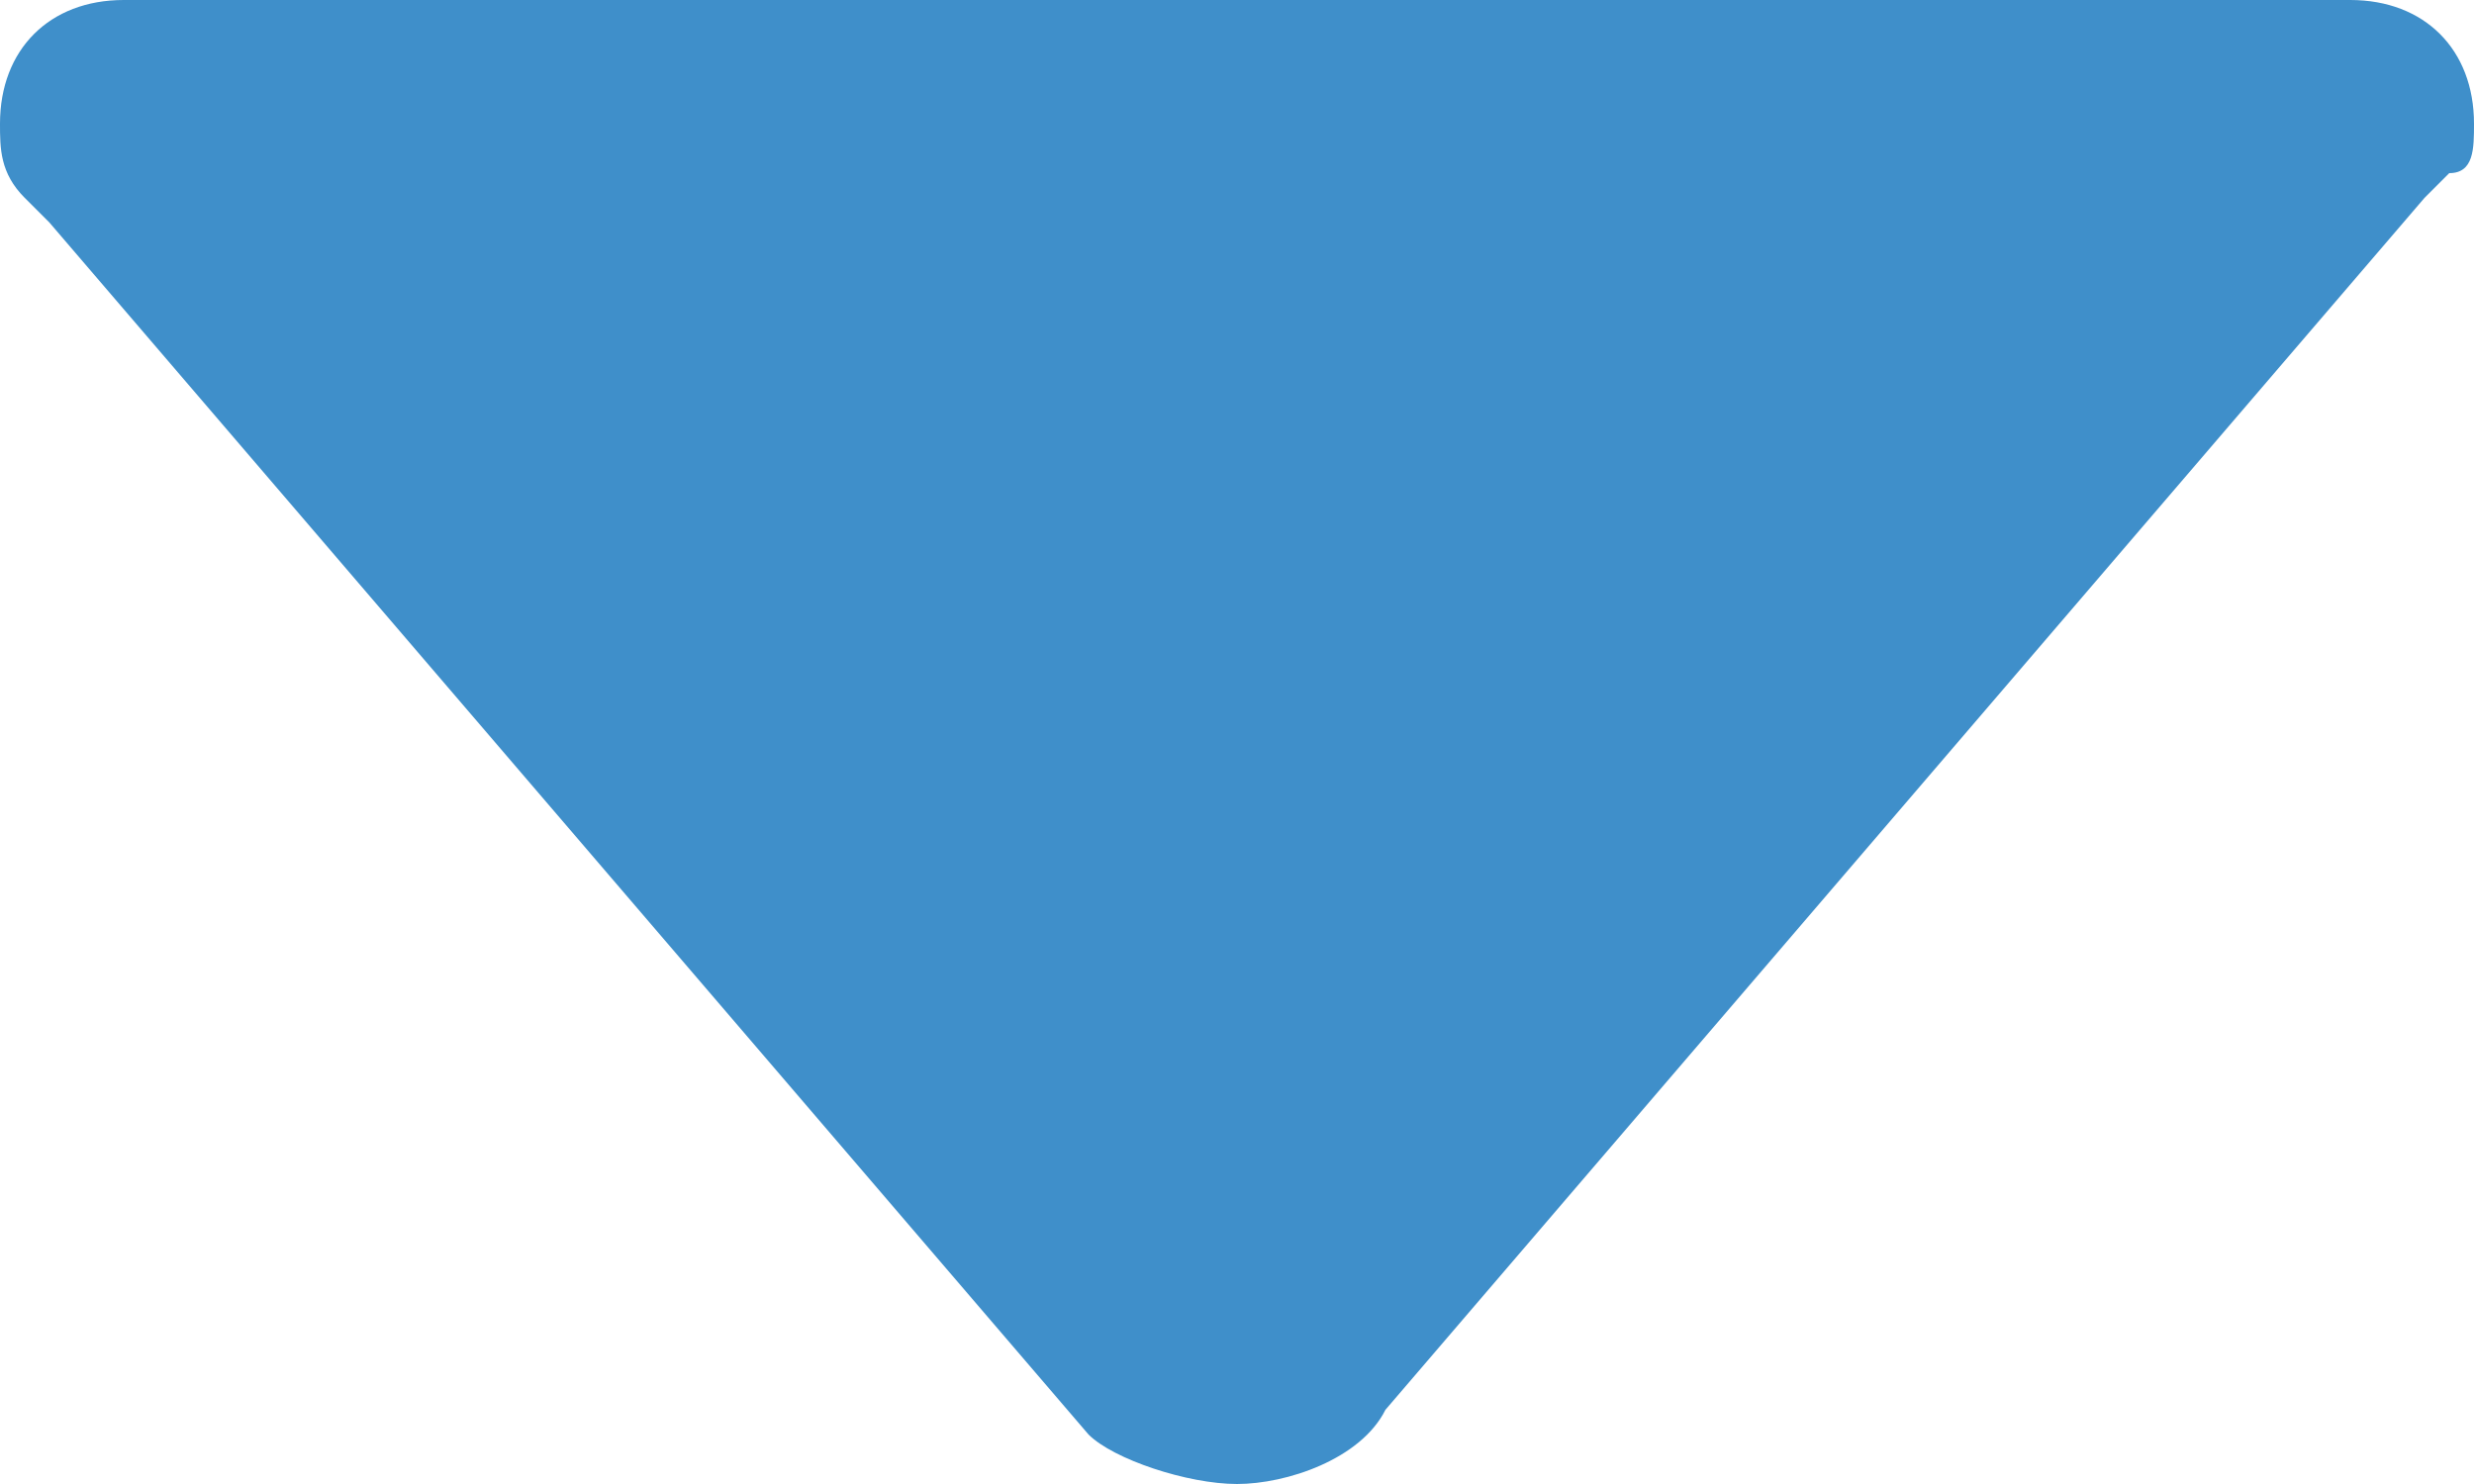 <?xml version="1.0" encoding="utf-8"?>
<!-- Generator: Adobe Illustrator 19.0.0, SVG Export Plug-In . SVG Version: 6.00 Build 0)  -->
<svg version="1.1" xmlns="http://www.w3.org/2000/svg" xmlns:xlink="http://www.w3.org/1999/xlink" x="0px" y="0px"
	 viewBox="-6 10 10 6" style="enable-background:new -6 10 10 6;" xml:space="preserve">
<style type="text/css">
	.st0{fill:#3F8FCA;}
</style>
<path class="st0" d="M-0.4,15.7l4.2-4.9l0.1-0.1C4,10.7,4,10.6,4,10.5C4,10.2,3.8,10,3.5,10v0H2.3H1.9H1.8h-5.6h-0.1h-0.7h-0.9v0
	C-5.8,10-6,10.2-6,10.5c0,0.1,0,0.2,0.1,0.3l0.1,0.1l4.2,4.9C-1.5,15.9-1.2,16-1,16S-0.5,15.9-0.4,15.7z"/>
</svg>
